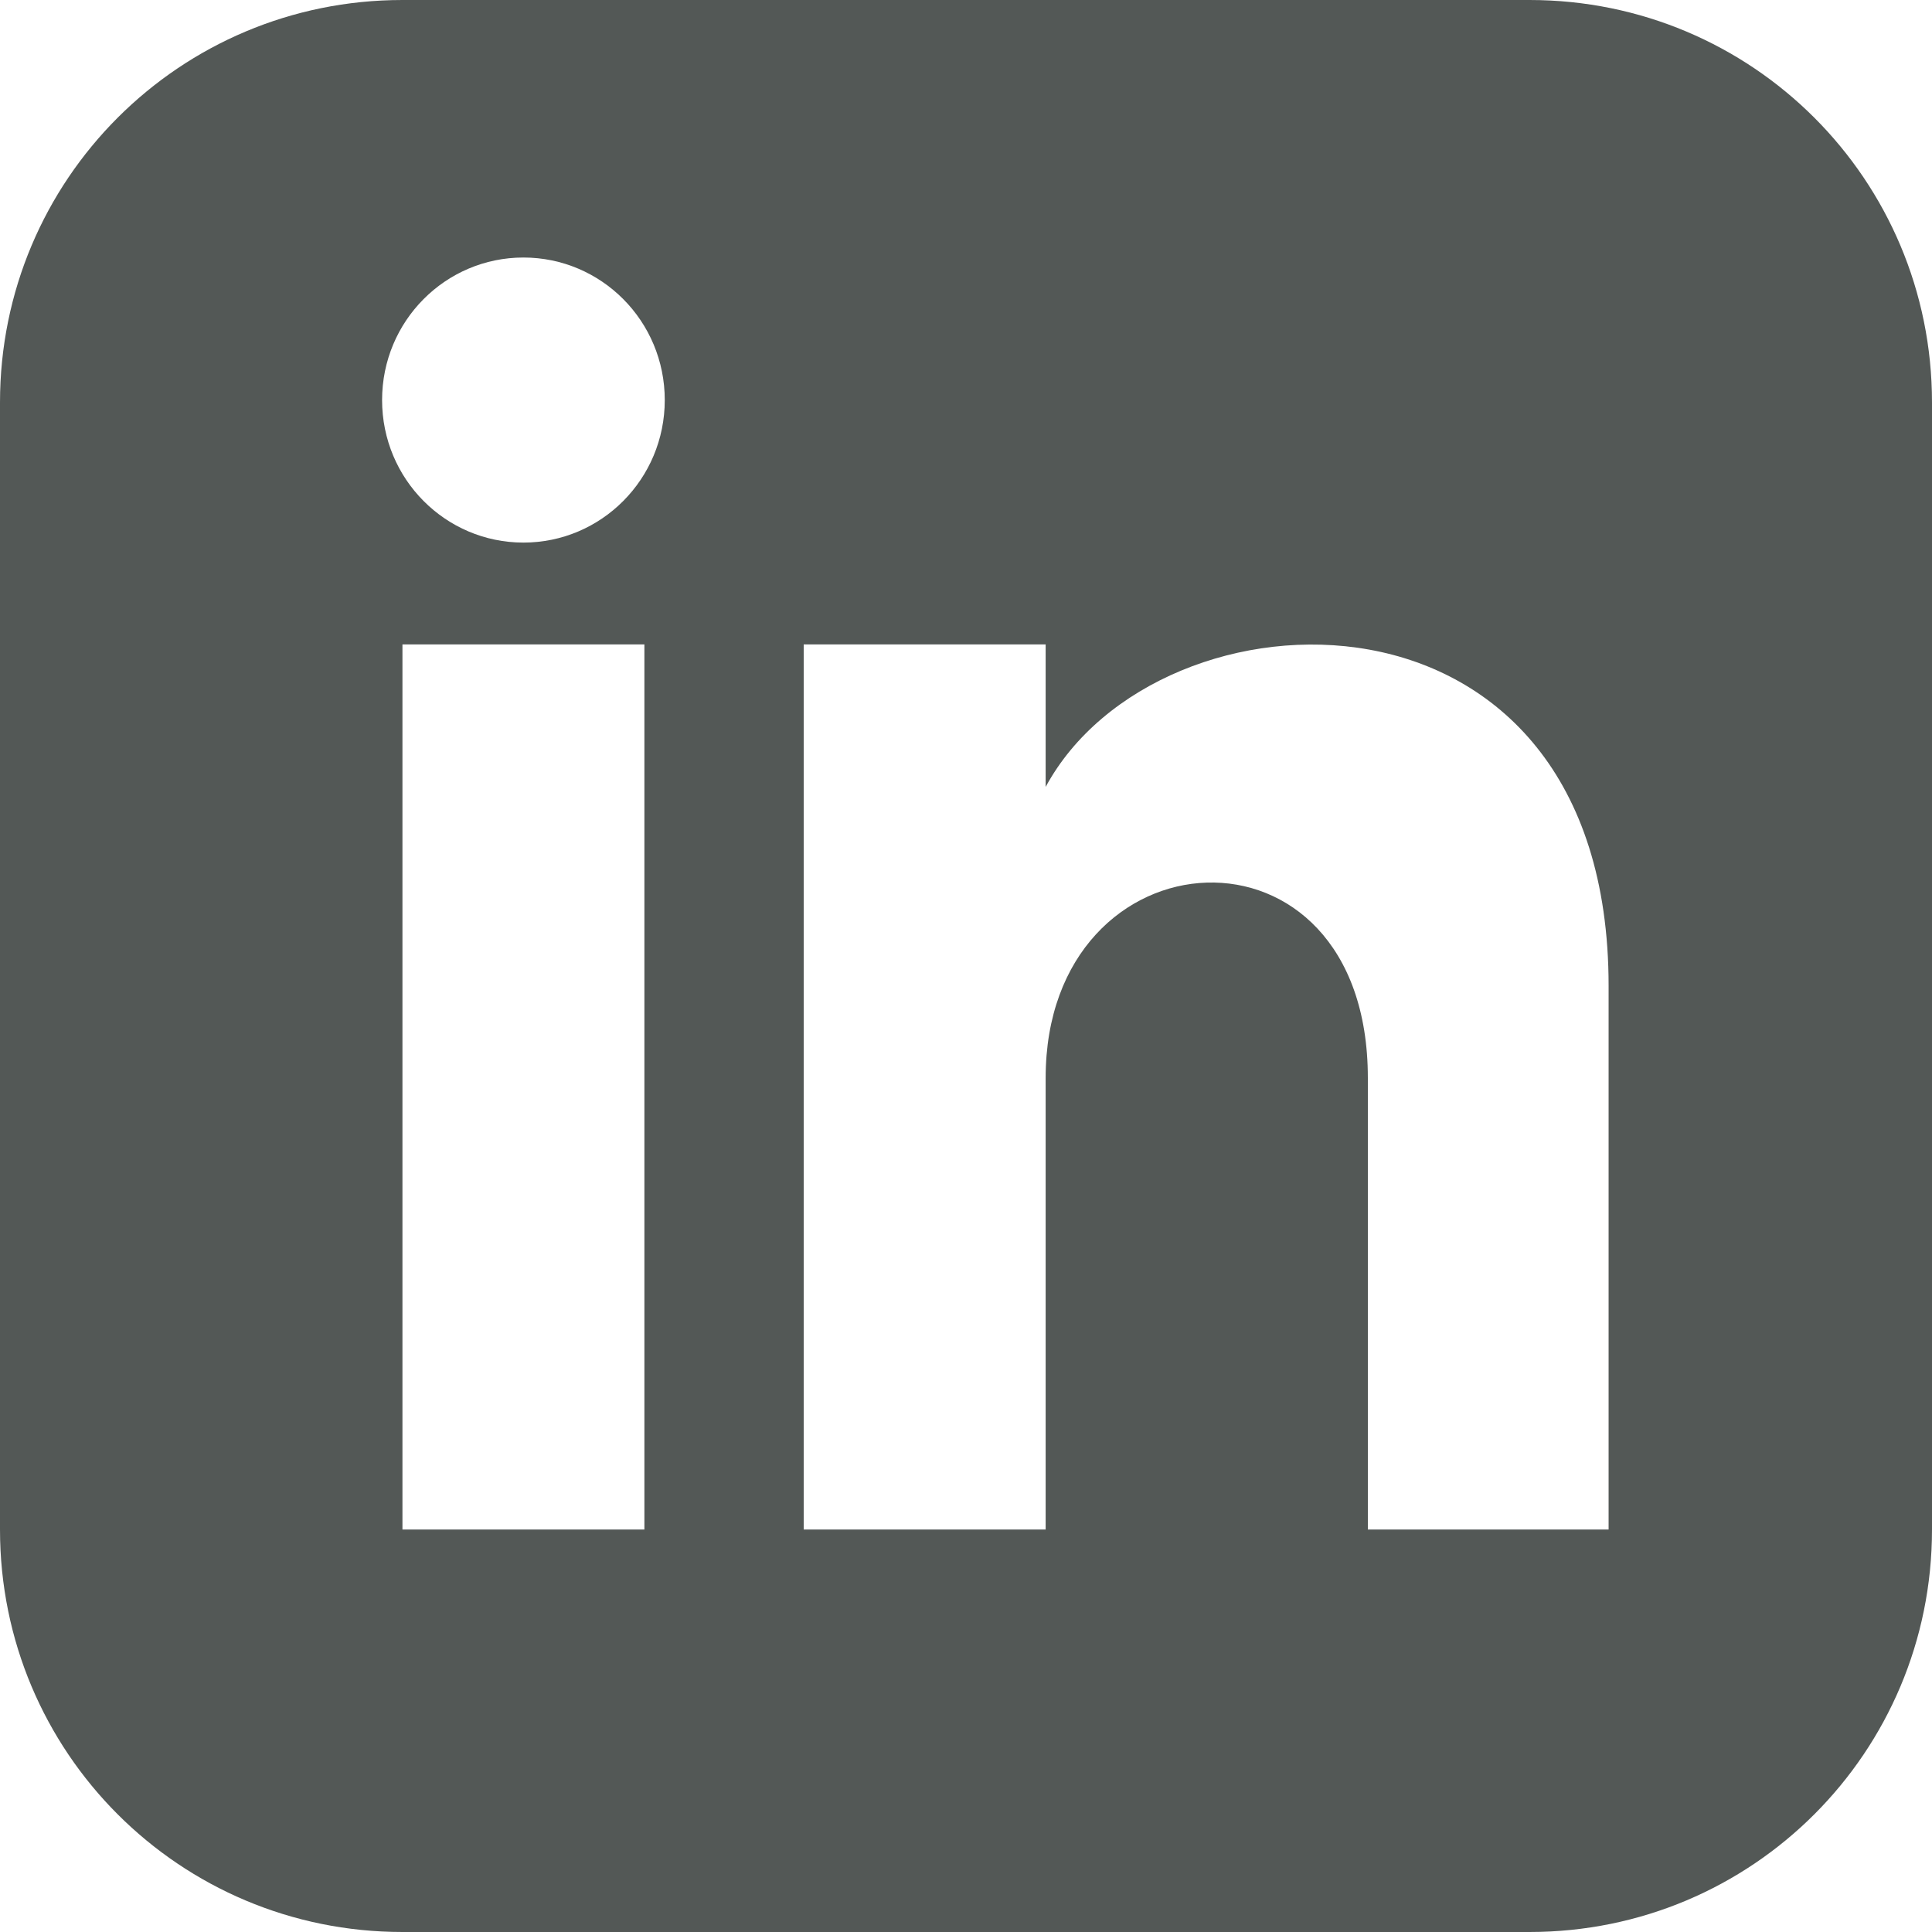 <?xml version="1.0" encoding="UTF-8"?>
<svg id="Layer_2" data-name="Layer 2" xmlns="http://www.w3.org/2000/svg" viewBox="0 0 16.13 16.13">
  <defs>
    <style>
      .cls-1 {
        fill: #535856;
        stroke-width: 0px;
      }
    </style>
  </defs>
  <g id="Art">
    <path class="cls-1" d="m12.77,0H3.36C1.5,0,0,1.5,0,3.36v9.41c0,1.86,1.5,3.36,3.36,3.36h9.41c1.86,0,3.36-1.5,3.36-3.36V3.36c0-1.86-1.5-3.36-3.36-3.36Zm-7.39,12.77h-2.02v-7.39h2.02v7.39Zm-1.01-8.24c-.65,0-1.18-.53-1.18-1.19s.53-1.19,1.18-1.19,1.18.53,1.18,1.19-.53,1.19-1.18,1.19Zm9.07,8.24h-2.02v-3.77c0-2.26-2.69-2.09-2.69,0v3.77h-2.02v-7.39h2.02v1.19c.94-1.74,4.7-1.87,4.7,1.66v4.54Z"/>
  </g>
</svg>